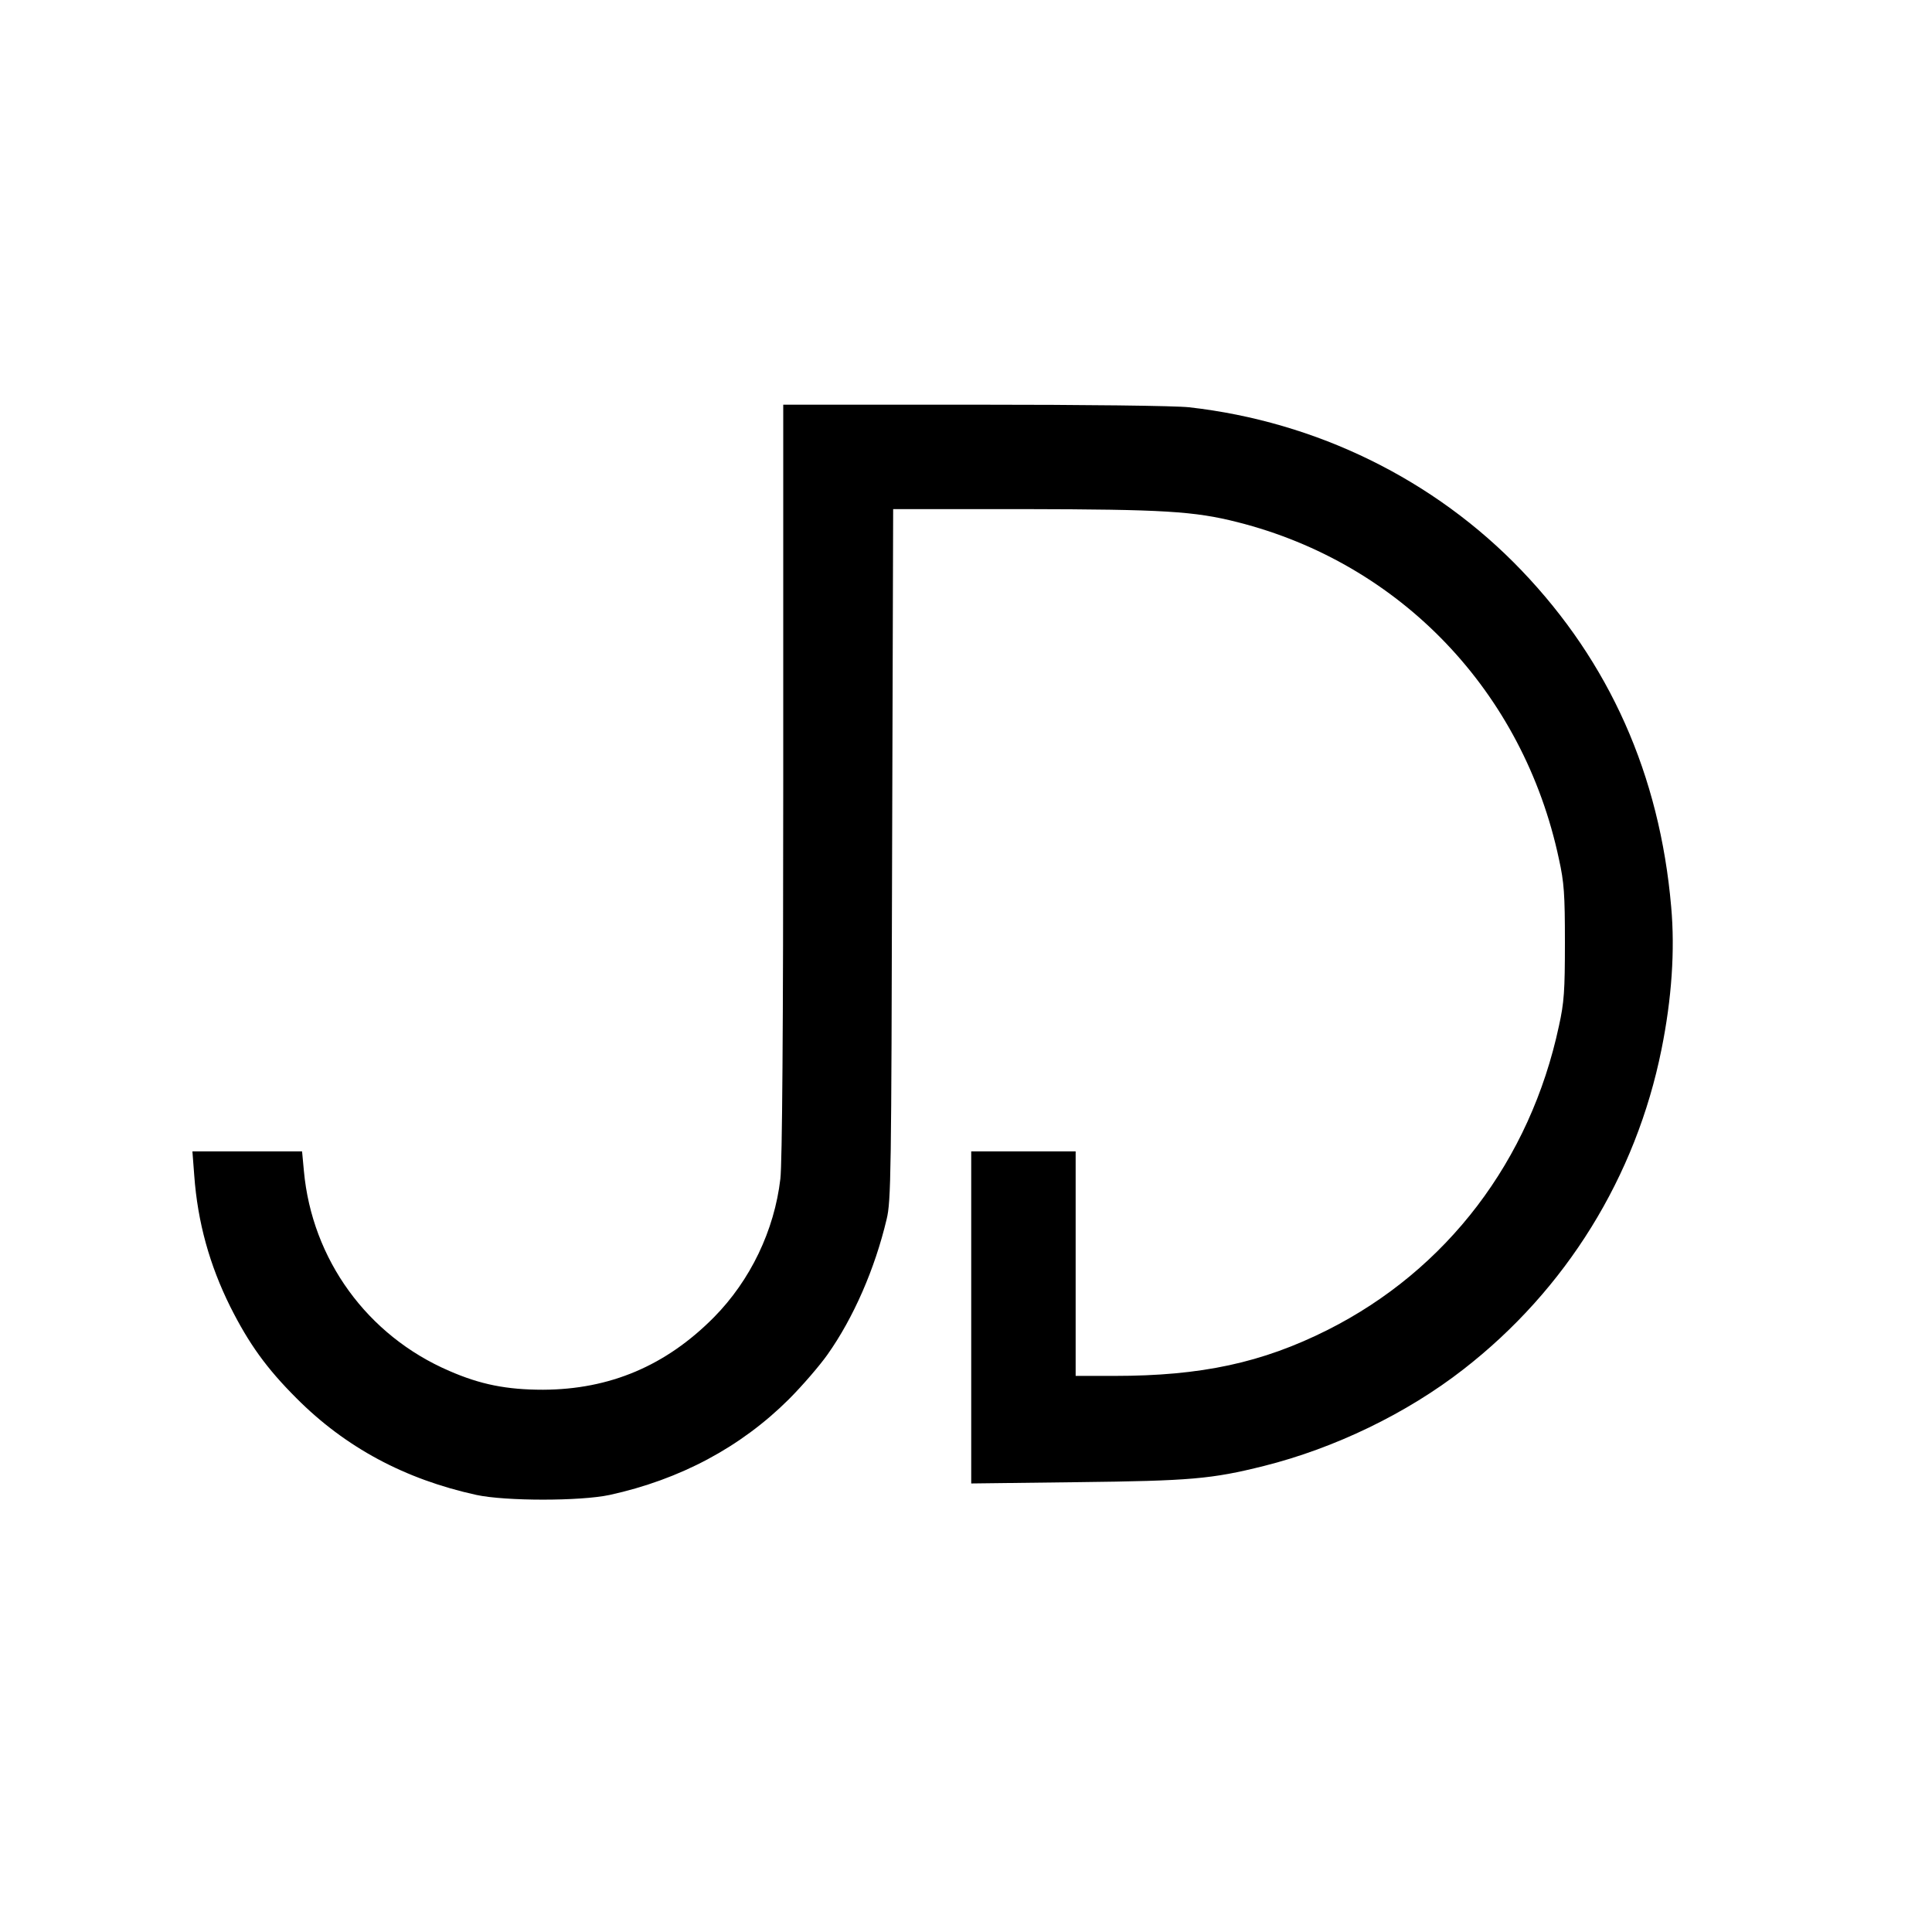 <?xml version="1.0" standalone="no"?>
<!DOCTYPE svg PUBLIC "-//W3C//DTD SVG 20010904//EN"
 "http://www.w3.org/TR/2001/REC-SVG-20010904/DTD/svg10.dtd">
<svg version="1.0" xmlns="http://www.w3.org/2000/svg"
 width="740pt" height="740pt" viewBox="0 0 740 740"
 preserveAspectRatio="xMidYMid meet">
<g transform="translate(0,740) scale(0.1,-0.1)"
fill="#000000" stroke="none">
<path d="M3000 4413 c0 -955 -4 -1468 -11 -1528 -23 -198 -115 -389 -254 -530
-184 -186 -399 -277 -655 -278 -139 0 -240 20 -359 72 -314 135 -526 427 -557
766 l-7 75 -210 0 -210 0 7 -92 c13 -180 59 -344 138 -503 72 -143 139 -236
253 -350 188 -189 416 -311 690 -371 112 -24 398 -24 510 0 270 59 502 183
686 366 53 53 119 130 148 171 100 141 182 329 227 519 17 69 18 173 21 1398
l4 1322 502 0 c533 -1 652 -8 817 -50 625 -158 1095 -650 1231 -1290 20 -90
23 -135 23 -320 0 -185 -3 -230 -23 -320 -110 -515 -429 -934 -886 -1164 -251
-126 -484 -176 -816 -176 l-149 0 0 430 0 430 -200 0 -200 0 0 -636 0 -636
408 5 c432 5 513 12 713 62 271 68 547 201 764 370 393 305 661 738 759 1226
39 193 52 379 37 546 -44 505 -236 936 -573 1288 -333 348 -785 570 -1273 625
-52 6 -398 10 -822 10 l-733 0 0 -1437z"/>
</g>
</svg>

